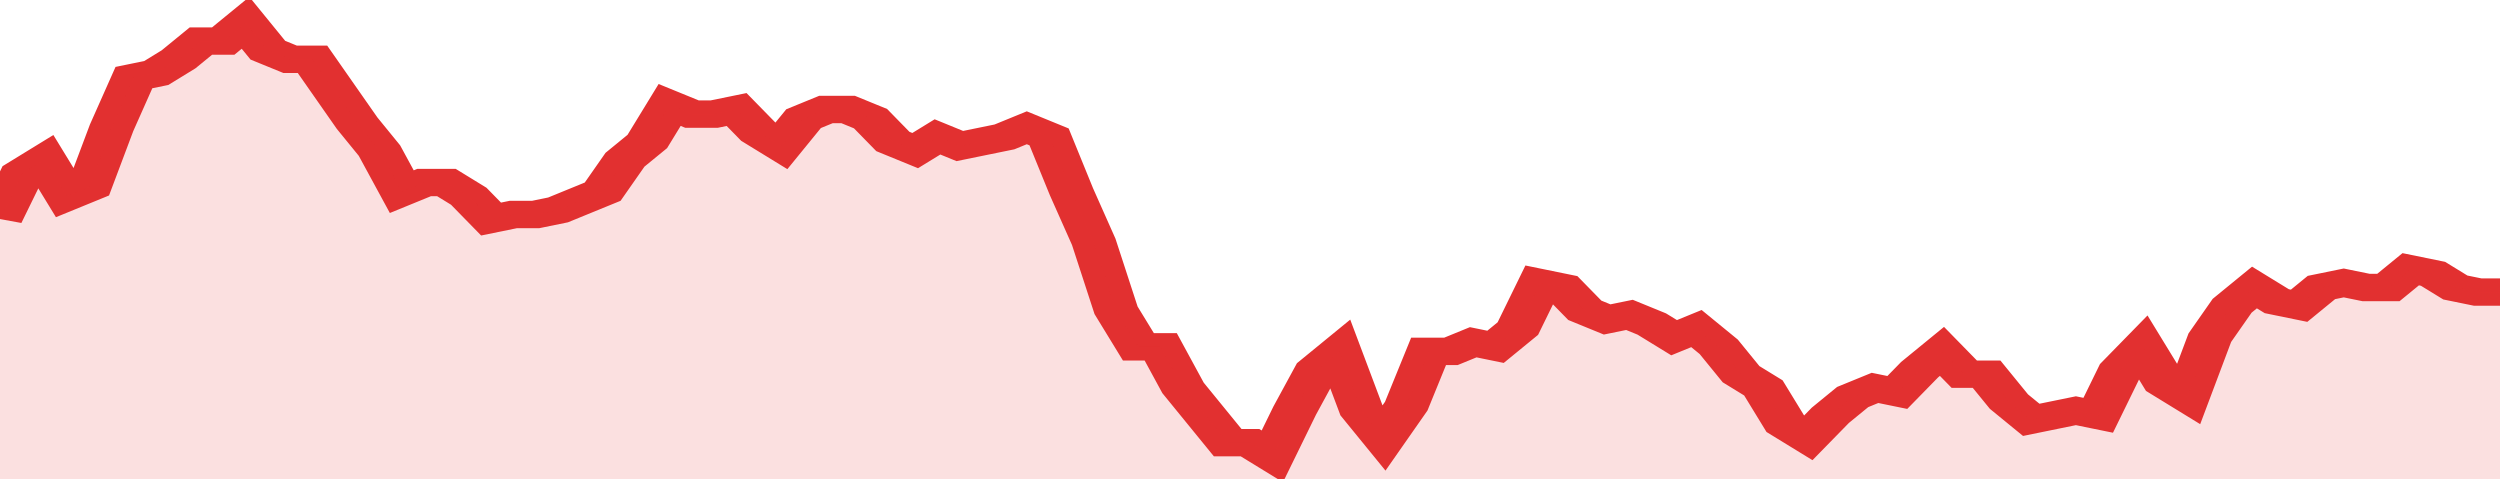 <svg xmlns="http://www.w3.org/2000/svg" viewBox="0 0 336 105" width="120" height="23" preserveAspectRatio="none">
				 <polyline fill="none" stroke="#e23030" stroke-width="6" points="0, 48 3, 38 6, 35 9, 43 12, 41 15, 28 18, 17 21, 16 24, 13 27, 9 30, 9 33, 5 36, 11 39, 13 42, 13 45, 20 48, 27 51, 33 54, 42 57, 40 60, 40 63, 43 66, 48 69, 47 72, 47 75, 46 78, 44 81, 42 84, 35 87, 31 90, 23 93, 25 96, 25 99, 24 102, 29 105, 32 108, 26 111, 24 114, 24 117, 26 120, 31 123, 33 126, 30 129, 32 132, 31 135, 30 138, 28 141, 30 144, 42 147, 53 150, 68 153, 76 156, 76 159, 85 162, 91 165, 97 168, 97 171, 100 174, 90 177, 81 180, 77 183, 90 186, 96 189, 89 192, 77 195, 77 198, 75 201, 76 204, 72 207, 62 210, 63 213, 68 216, 70 219, 69 222, 71 225, 74 228, 72 231, 76 234, 82 237, 85 240, 93 243, 96 246, 91 249, 87 252, 85 255, 86 258, 81 261, 77 264, 82 267, 82 270, 88 273, 92 276, 91 279, 90 282, 91 285, 81 288, 76 291, 84 294, 87 297, 74 300, 67 303, 63 306, 66 309, 67 312, 63 315, 62 318, 63 321, 63 324, 59 327, 60 330, 63 333, 64 336, 64 336, 64 "> </polyline>
				 <polygon fill="#e23030" opacity="0.15" points="0, 105 0, 48 3, 38 6, 35 9, 43 12, 41 15, 28 18, 17 21, 16 24, 13 27, 9 30, 9 33, 5 36, 11 39, 13 42, 13 45, 20 48, 27 51, 33 54, 42 57, 40 60, 40 63, 43 66, 48 69, 47 72, 47 75, 46 78, 44 81, 42 84, 35 87, 31 90, 23 93, 25 96, 25 99, 24 102, 29 105, 32 108, 26 111, 24 114, 24 117, 26 120, 31 123, 33 126, 30 129, 32 132, 31 135, 30 138, 28 141, 30 144, 42 147, 53 150, 68 153, 76 156, 76 159, 85 162, 91 165, 97 168, 97 171, 100 174, 90 177, 81 180, 77 183, 90 186, 96 189, 89 192, 77 195, 77 198, 75 201, 76 204, 72 207, 62 210, 63 213, 68 216, 70 219, 69 222, 71 225, 74 228, 72 231, 76 234, 82 237, 85 240, 93 243, 96 246, 91 249, 87 252, 85 255, 86 258, 81 261, 77 264, 82 267, 82 270, 88 273, 92 276, 91 279, 90 282, 91 285, 81 288, 76 291, 84 294, 87 297, 74 300, 67 303, 63 306, 66 309, 67 312, 63 315, 62 318, 63 321, 63 324, 59 327, 60 330, 63 333, 64 336, 64 336, 105 "></polygon>
			</svg>